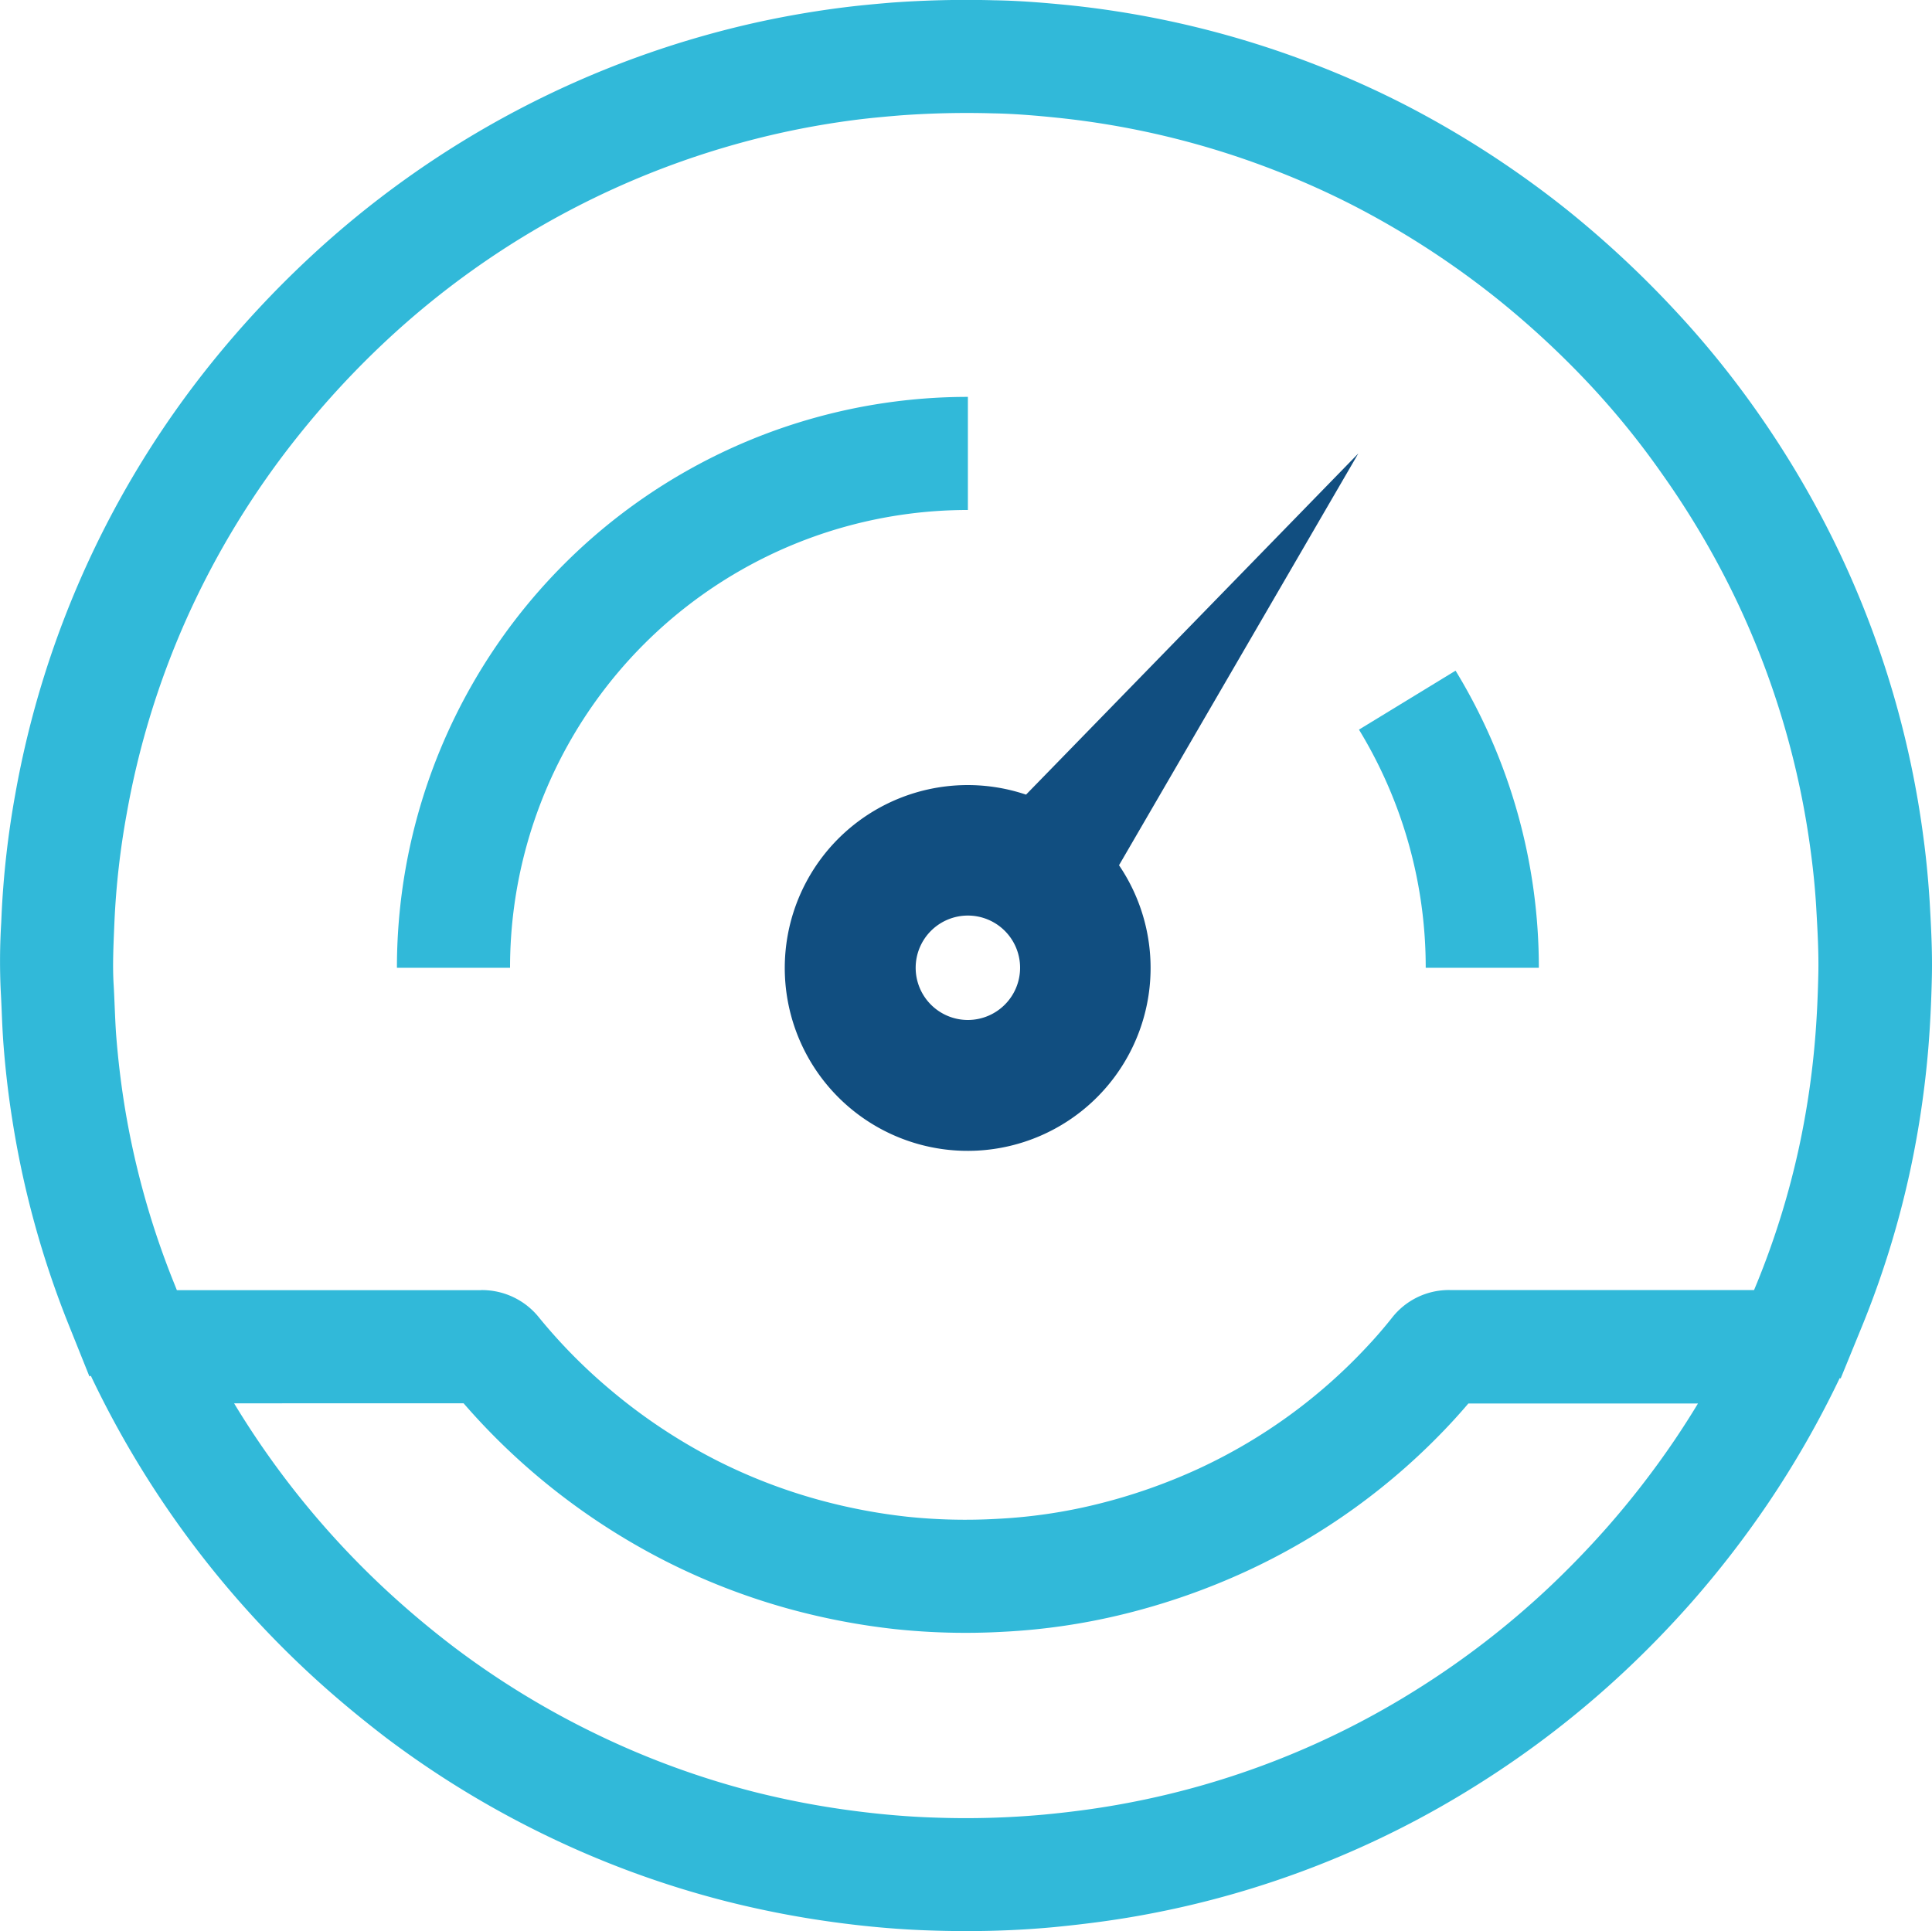 <svg xmlns="http://www.w3.org/2000/svg" width="40" height="39.986" viewBox="0 0 40 39.986">
  <g id="Group_60604" data-name="Group 60604" transform="translate(0)">
    <g id="Group_60605" data-name="Group 60605">
      <g id="Group_60604-2" data-name="Group 60604">
        <path id="Path_192991" data-name="Path 192991" d="M20.014,39.986q-.355,0-.724-.012c-.605-.018-1.239-.07-1.883-.154a20.209,20.209,0,0,1-2.387-.455,19.662,19.662,0,0,1-3.69-1.348A19.866,19.866,0,0,1,8,35.987c-.522-.4-1.029-.819-1.511-1.261a20.255,20.255,0,0,1-4.581-6.181c-.009-.019-.018-.038-.026-.057l-.031.012-.436-1.087A19.459,19.459,0,0,1,.256,23.195c-.082-.513-.143-1.037-.183-1.556-.018-.234-.028-.462-.037-.682q-.009-.221-.021-.441a13.109,13.109,0,0,1,.01-1.406l.006-.135a18.854,18.854,0,0,1,.286-2.534A19.75,19.75,0,0,1,4.37,7.526,20.953,20.953,0,0,1,6.361,5.379,19.905,19.905,0,0,1,15.744.447c.565-.122,1.14-.22,1.711-.292.316-.04.625-.069.992-.1A21.348,21.348,0,0,1,20.588.006c.548.008,1.081.056,1.531.1a19.676,19.676,0,0,1,5.117,1.234,19.333,19.333,0,0,1,1.889.849A20.339,20.339,0,0,1,32.45,4.35a21.076,21.076,0,0,1,2.2,2.046A19.433,19.433,0,0,1,36.334,8.46a20.121,20.121,0,0,1,1.759,3,19.73,19.73,0,0,1,1.732,5.9c.06.446.1.89.127,1.315.027.478.058,1.02.045,1.567-.012.527-.036,1-.073,1.461a19.954,19.954,0,0,1-.372,2.518,19.293,19.293,0,0,1-1,3.239l-.443,1.083-.02-.008-.015.032a20.12,20.12,0,0,1-1.474,2.57A20.624,20.624,0,0,1,35.02,33.18c-.437.495-.9.973-1.379,1.422a19.973,19.973,0,0,1-3.065,2.361,19.561,19.561,0,0,1-6.815,2.672c-.6.114-1.235.2-1.93.268C21.243,39.958,20.644,39.986,20.014,39.986ZM4.847,29.058A17.927,17.927,0,0,0,8.076,33c.428.392.879.768,1.34,1.118a17.531,17.531,0,0,0,2.933,1.79A17.339,17.339,0,0,0,15.6,37.1a17.765,17.765,0,0,0,2.108.4c.571.074,1.127.12,1.657.136a17.813,17.813,0,0,0,2.247-.062c.623-.059,1.184-.137,1.717-.238a17.225,17.225,0,0,0,6.005-2.354A17.719,17.719,0,0,0,32.038,32.9c.426-.4.838-.825,1.225-1.263a18.16,18.16,0,0,0,1.4-1.807q.255-.377.492-.769H32.926q-1.263,0-2.525,0c-.121.142-.242.278-.361.406A13.525,13.525,0,0,1,25.8,32.537a14.092,14.092,0,0,1-2.492.875,13.223,13.223,0,0,1-2.552.377,13.855,13.855,0,0,1-2.227-.056,14.113,14.113,0,0,1-2.207-.423,13.668,13.668,0,0,1-2.51-.969,13.892,13.892,0,0,1-2.714-1.8,13.744,13.744,0,0,1-1.5-1.484q-1.132,0-2.265,0Zm5.117-2.345a1.512,1.512,0,0,1,1.2.573,11.181,11.181,0,0,0,1.444,1.467,11.546,11.546,0,0,0,2.256,1.5,11.32,11.32,0,0,0,2.077.8,11.777,11.777,0,0,0,1.843.353,11.574,11.574,0,0,0,1.855.044,10.865,10.865,0,0,0,2.1-.31,11.711,11.711,0,0,0,2.075-.728,11.179,11.179,0,0,0,3.508-2.548c.163-.174.329-.366.494-.573a1.494,1.494,0,0,1,1.2-.579c.97,0,1.937,0,2.9,0h3.4l.058-.14a16.909,16.909,0,0,0,.879-2.843,17.456,17.456,0,0,0,.327-2.219c.034-.409.055-.842.066-1.323.011-.453-.016-.924-.042-1.379-.021-.367-.058-.752-.11-1.143a17.386,17.386,0,0,0-1.527-5.2,17.7,17.7,0,0,0-1.553-2.649A16.852,16.852,0,0,0,32.948,8,18.523,18.523,0,0,0,30.99,6.181a17.946,17.946,0,0,0-2.94-1.91,17.069,17.069,0,0,0-1.661-.746,17.351,17.351,0,0,0-4.508-1.088c-.4-.041-.87-.083-1.328-.09a18.91,18.91,0,0,0-1.909.042c-.339.028-.62.054-.9.089-.5.063-1.01.15-1.507.258A17.553,17.553,0,0,0,7.962,7.087,18.405,18.405,0,0,0,6.2,8.993,17.549,17.549,0,0,0,3.86,12.817,17.286,17.286,0,0,0,2.623,16.85a16.57,16.57,0,0,0-.253,2.224l-.006.138c-.017.408-.034.794-.012,1.163.01.161.016.322.023.483.009.21.017.408.032.6.036.457.09.918.161,1.371a17.179,17.179,0,0,0,1.024,3.711l.07.175H7.334c.874,0,1.748,0,2.622,0Zm-.608,2.055v0Z" fill="#31b9d9"/>
      </g>
    </g>
    <g id="Group_60606" data-name="Group 60606">
      <path id="Path_192992" data-name="Path 192992" d="M31.86,20.039H29.518a9.459,9.459,0,0,0-1.382-4.931l2-1.221A11.807,11.807,0,0,1,31.86,20.039Z" fill="#31b9d9"/>
    </g>
    <g id="Group_60607" data-name="Group 60607">
      <path id="Path_192993" data-name="Path 192993" d="M10.56,20.039H8.218A11.82,11.82,0,0,1,20.039,8.218V10.56a9.477,9.477,0,0,0-9.479,9.479Z" fill="#31b9d9"/>
    </g>
    <path id="Path_192994" data-name="Path 192994" d="M28.123,9.389l-6.88,7.065a3.787,3.787,0,1,0,1.925,1.462ZM20.039,21.12a1.081,1.081,0,1,1,1.081-1.081A1.082,1.082,0,0,1,20.039,21.12Z" fill="#114e80"/>
  </g>
</svg>
